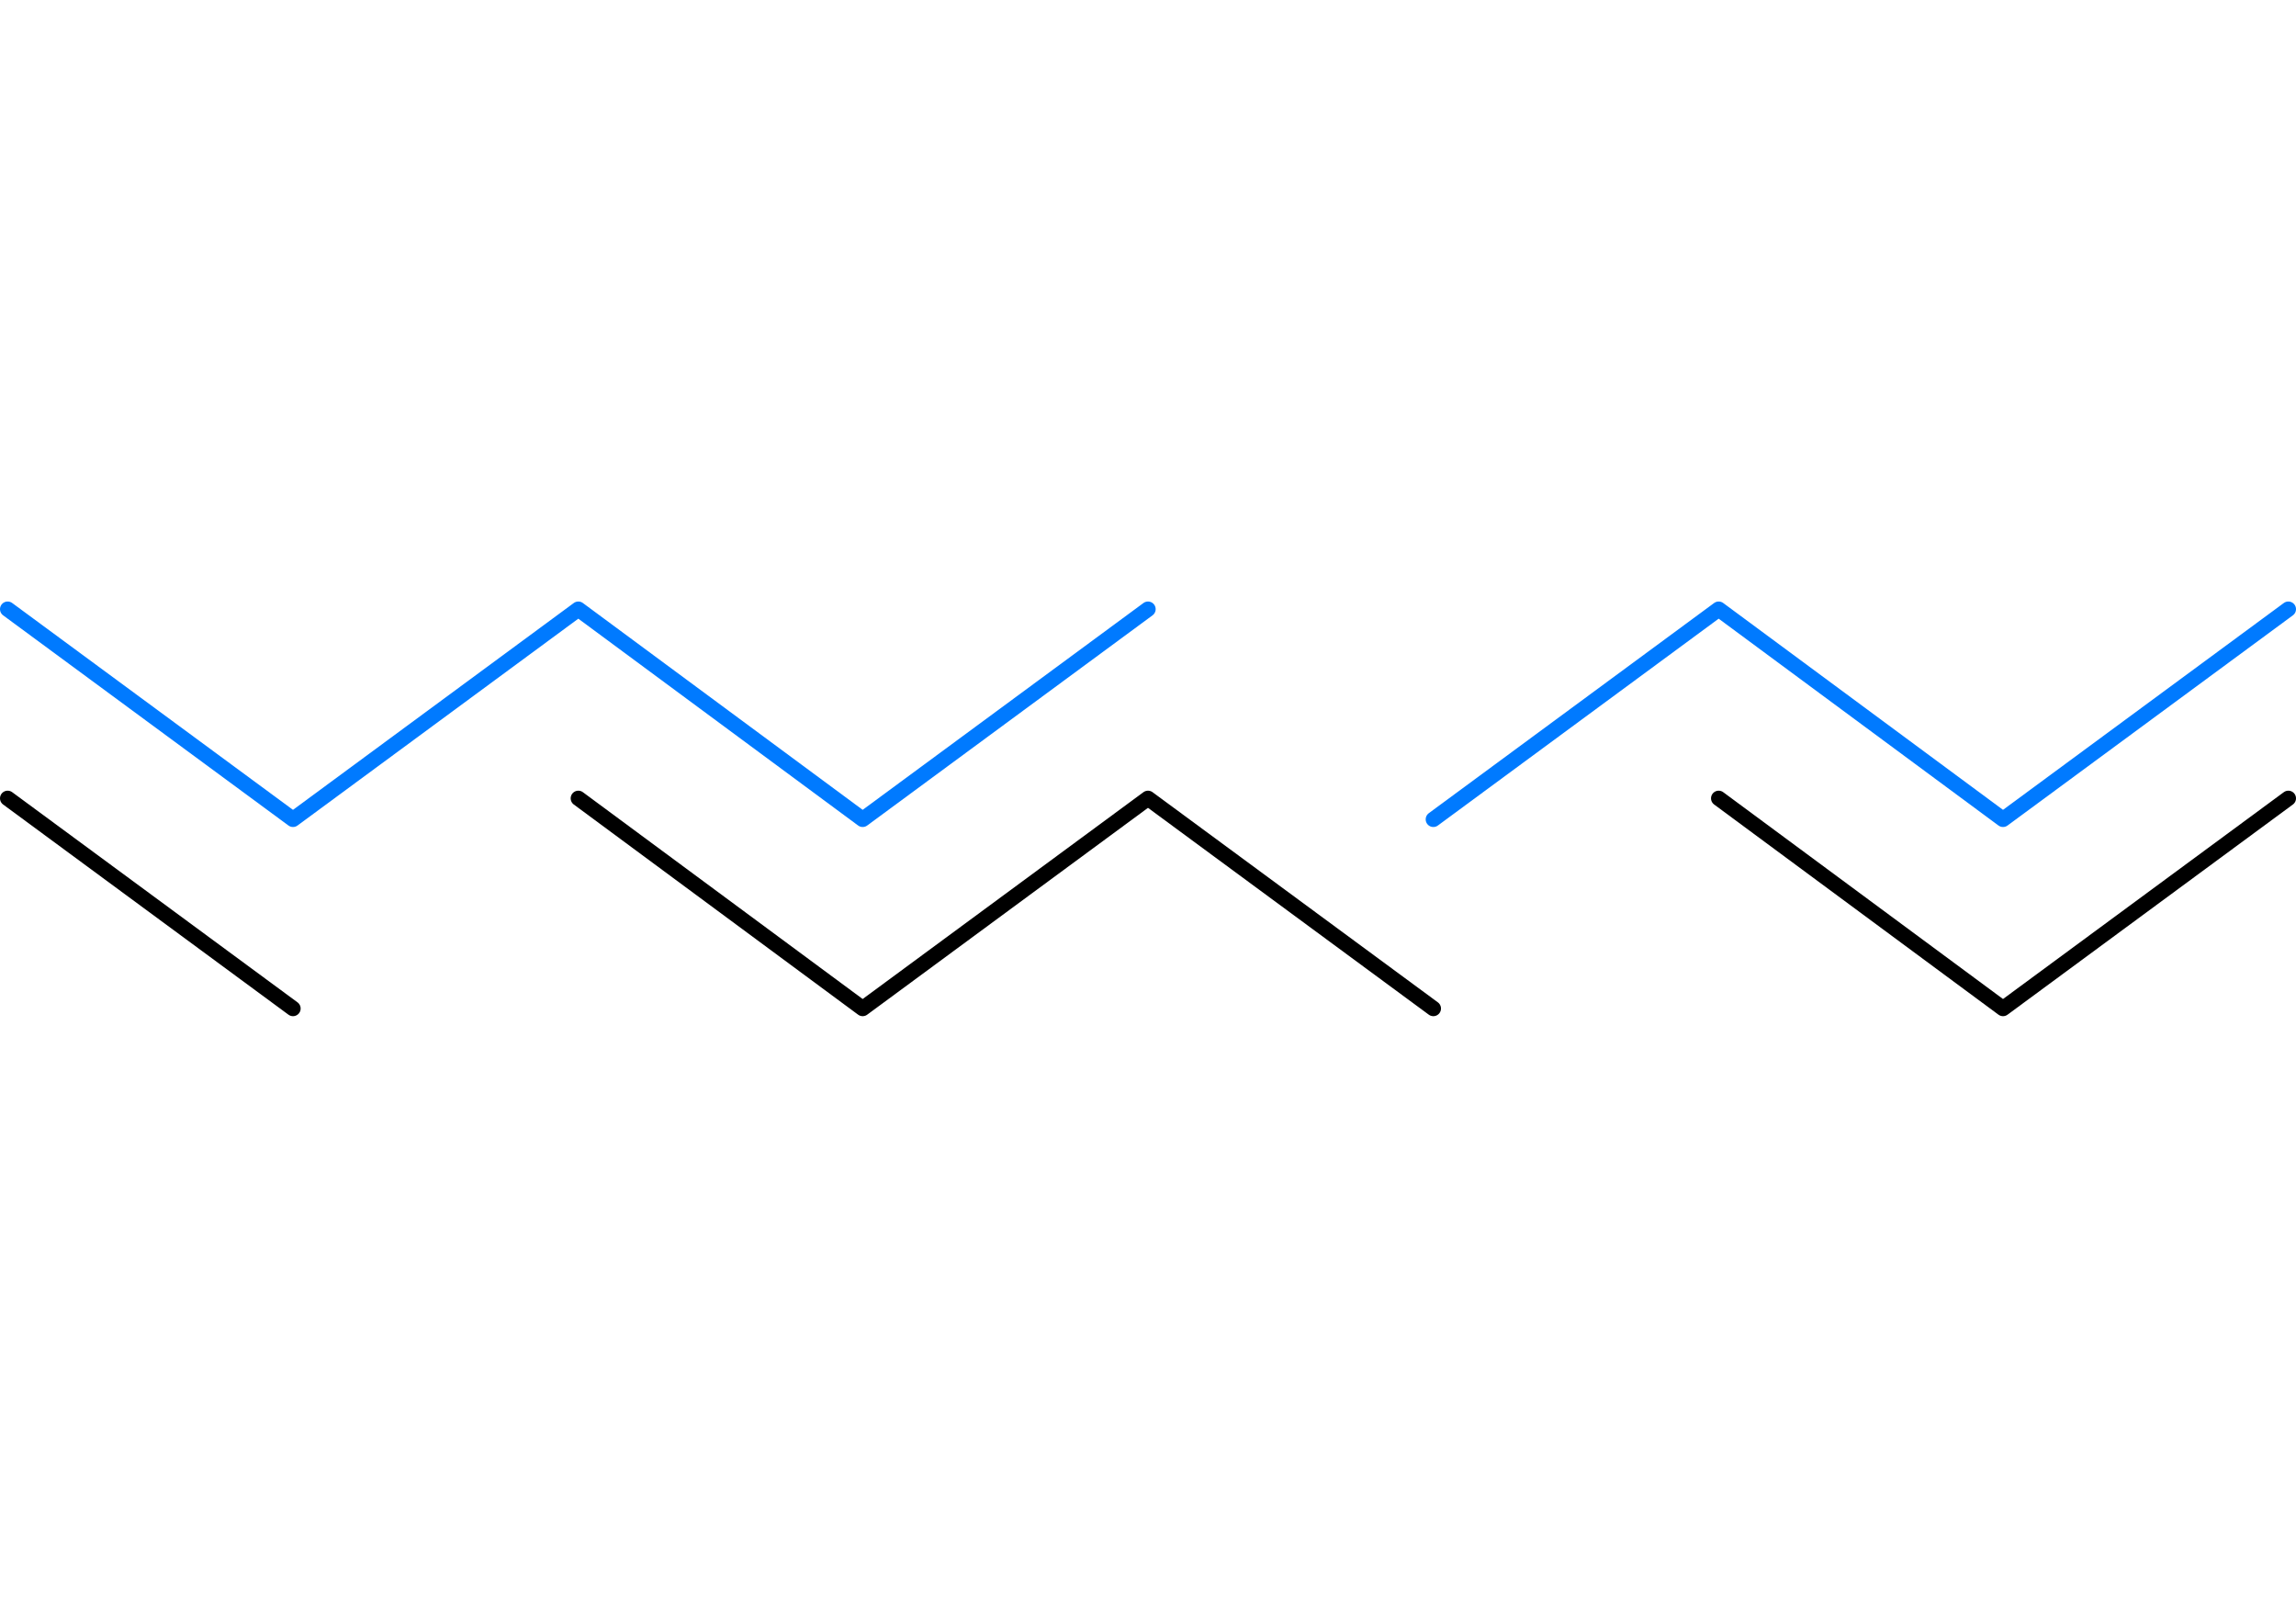 <svg width="300" height="212" viewBox="0 0 300 212" fill="none" xmlns="http://www.w3.org/2000/svg">
<path d="M224.566 104.3L261.717 131.76L299 104.3" stroke="black" stroke-width="2" stroke-linecap="round" stroke-linejoin="round"/>
<path d="M75.566 104.3L112.717 131.76L150 104.3L187.283 131.76" stroke="black" stroke-width="2" stroke-linecap="round" stroke-linejoin="round"/>
<path d="M1 104.3L38.283 131.76" stroke="black" stroke-width="2" stroke-linecap="round" stroke-linejoin="round"/>
<path d="M187.283 107.046L224.566 79.586L261.717 107.046L299 79.586" stroke="#007AFF" stroke-width="2" stroke-linecap="round" stroke-linejoin="round"/>
<path d="M1 79.586L38.283 107.046L75.566 79.586L112.717 107.046L150 79.586" stroke="#007AFF" stroke-width="2" stroke-linecap="round" stroke-linejoin="round"/>
</svg>
